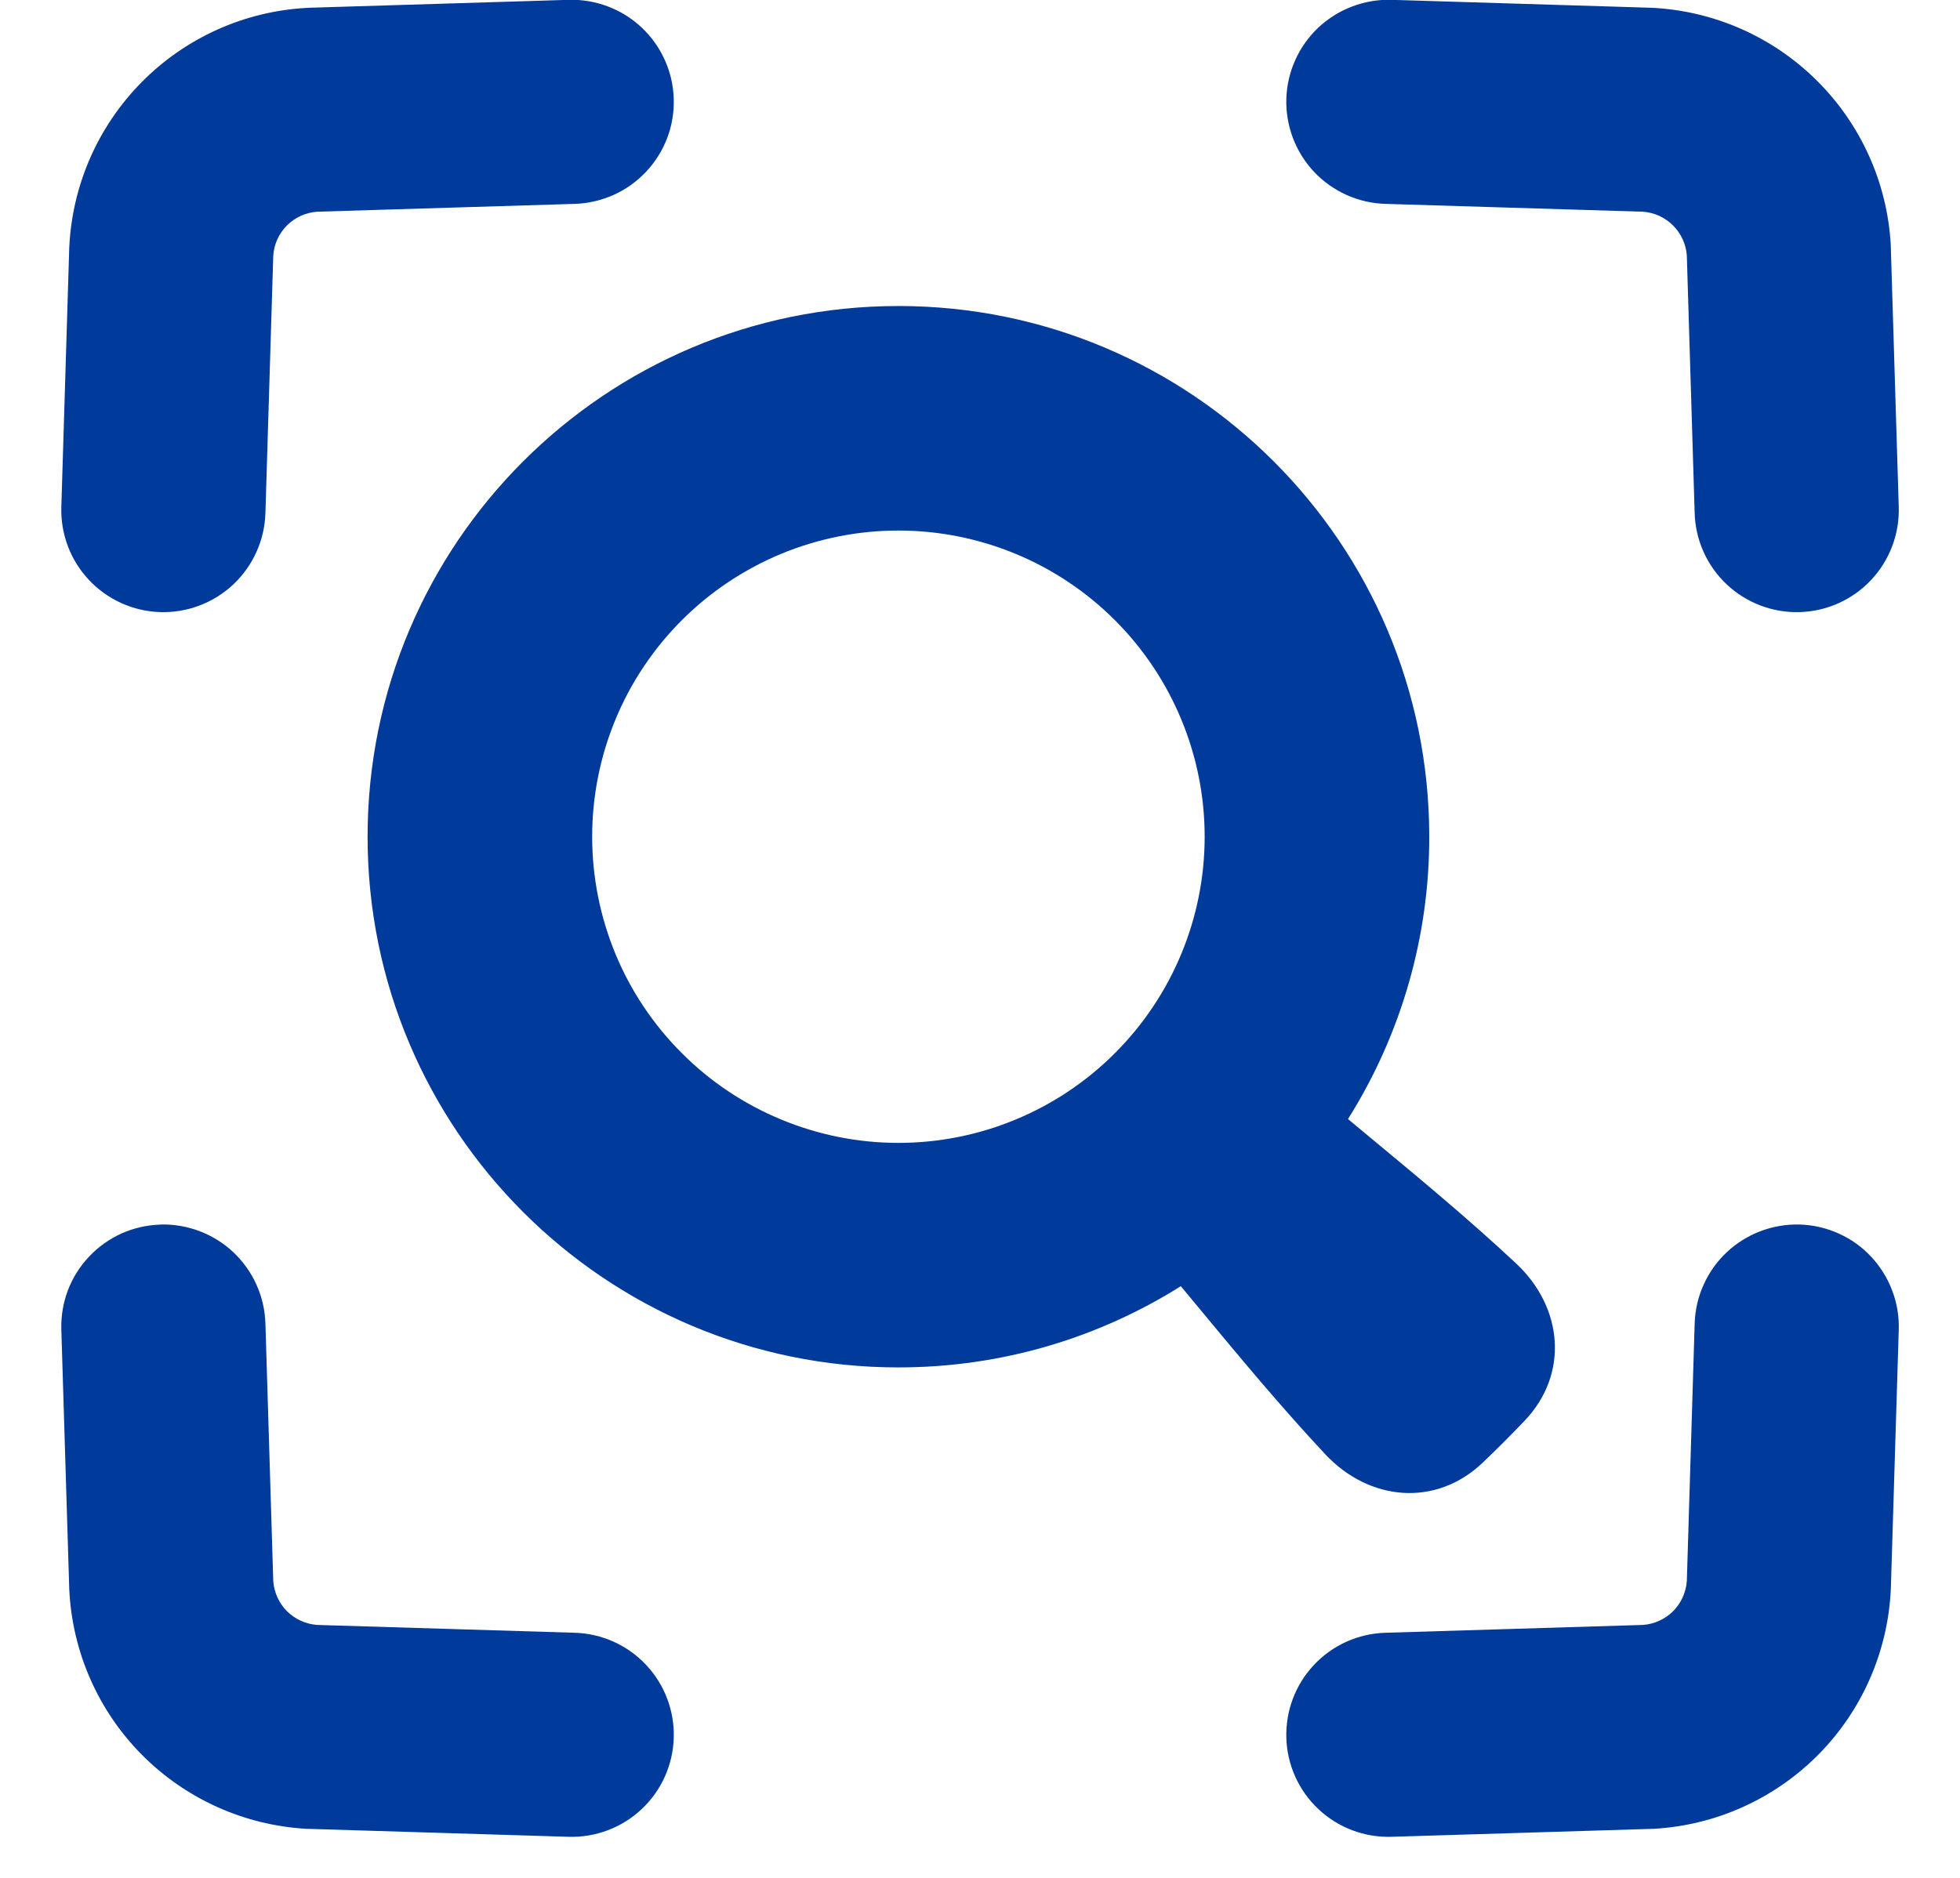 <svg width="24" height="23" viewBox="0 0 24 23" fill="none" xmlns="http://www.w3.org/2000/svg">
<path fill-rule="evenodd" clip-rule="evenodd" d="M8.25 1.21C8.245 1.046 8.208 0.884 8.14 0.734C8.073 0.585 7.977 0.45 7.857 0.337C7.738 0.225 7.597 0.137 7.444 0.079C7.29 0.021 7.127 -0.007 6.963 -0.002L3.785 0.095L3.749 0.097C2.988 0.14 2.27 0.464 1.734 1.007C1.198 1.549 0.883 2.27 0.848 3.032L0.751 6.209C0.741 6.541 0.862 6.862 1.09 7.104C1.317 7.345 1.631 7.487 1.962 7.497C2.293 7.507 2.615 7.385 2.857 7.158C3.098 6.93 3.24 6.617 3.25 6.285L3.346 3.13C3.356 2.99 3.415 2.86 3.514 2.761C3.613 2.662 3.744 2.603 3.883 2.593L7.039 2.497C7.203 2.492 7.364 2.454 7.514 2.387C7.664 2.32 7.798 2.223 7.911 2.104C8.024 1.984 8.111 1.844 8.17 1.69C8.228 1.537 8.255 1.374 8.25 1.21ZM22.039 14.998C21.875 14.993 21.711 15.021 21.558 15.079C21.404 15.137 21.264 15.225 21.144 15.337C21.024 15.45 20.928 15.585 20.861 15.734C20.793 15.884 20.756 16.046 20.751 16.21L20.655 19.365C20.645 19.504 20.585 19.635 20.487 19.734C20.388 19.832 20.257 19.892 20.118 19.902L16.963 19.998C16.631 20.008 16.317 20.149 16.09 20.391C15.863 20.632 15.741 20.954 15.751 21.286C15.761 21.617 15.902 21.931 16.144 22.158C16.385 22.385 16.707 22.507 17.039 22.497L20.217 22.4L20.253 22.399C21.014 22.355 21.731 22.031 22.267 21.489C22.803 20.947 23.118 20.225 23.153 19.464L23.25 16.286C23.255 16.122 23.228 15.958 23.169 15.805C23.111 15.651 23.023 15.511 22.911 15.391C22.799 15.271 22.664 15.175 22.514 15.108C22.364 15.04 22.203 15.003 22.039 14.998ZM17.039 -0.002C16.875 -0.007 16.711 0.021 16.558 0.079C16.404 0.137 16.264 0.225 16.144 0.337C16.024 0.45 15.928 0.585 15.861 0.734C15.793 0.884 15.756 1.046 15.751 1.21C15.746 1.374 15.774 1.537 15.832 1.691C15.89 1.844 15.978 1.985 16.09 2.104C16.203 2.224 16.338 2.32 16.487 2.387C16.637 2.455 16.799 2.492 16.963 2.497L20.118 2.593C20.257 2.603 20.388 2.663 20.486 2.761C20.585 2.86 20.645 2.991 20.655 3.13L20.751 6.286C20.761 6.617 20.902 6.931 21.144 7.158C21.385 7.385 21.707 7.507 22.039 7.497C22.37 7.487 22.684 7.346 22.911 7.104C23.138 6.863 23.26 6.541 23.25 6.21L23.153 3.031L23.152 2.995C23.108 2.234 22.784 1.517 22.241 0.981C21.699 0.445 20.978 0.13 20.217 0.095L17.039 -0.002ZM1.963 14.998C2.127 14.993 2.29 15.021 2.444 15.079C2.597 15.137 2.738 15.225 2.857 15.337C2.977 15.45 3.073 15.585 3.14 15.734C3.208 15.884 3.245 16.046 3.25 16.21L3.346 19.365C3.356 19.504 3.416 19.635 3.514 19.734C3.613 19.832 3.744 19.892 3.883 19.902L7.039 19.998C7.37 20.008 7.684 20.149 7.911 20.391C8.138 20.632 8.26 20.954 8.25 21.286C8.24 21.617 8.099 21.931 7.857 22.158C7.616 22.385 7.294 22.507 6.963 22.497L3.785 22.4L3.749 22.399C2.988 22.355 2.27 22.031 1.734 21.489C1.198 20.947 0.883 20.225 0.848 19.464L0.751 16.286C0.746 16.122 0.773 15.959 0.831 15.805C0.889 15.652 0.977 15.511 1.09 15.392C1.202 15.272 1.337 15.176 1.487 15.108C1.636 15.041 1.798 15.004 1.962 14.999L1.963 14.998ZM16.506 13.706C17.158 12.67 17.503 11.471 17.501 10.248C17.501 6.658 14.591 3.748 11.001 3.748C7.411 3.748 4.501 6.658 4.501 10.248C4.501 13.838 7.411 16.748 11.001 16.748C12.272 16.748 13.457 16.383 14.459 15.753L14.687 16.028C15.187 16.631 15.679 17.224 16.226 17.81C16.767 18.389 17.585 18.461 18.157 17.913C18.331 17.747 18.5 17.578 18.666 17.404C19.214 16.832 19.142 16.014 18.563 15.473C17.977 14.926 17.383 14.434 16.78 13.934L16.506 13.706ZM11.001 6.498C10.508 6.498 10.021 6.595 9.566 6.783C9.111 6.972 8.697 7.248 8.349 7.596C8.001 7.944 7.724 8.358 7.536 8.813C7.348 9.268 7.251 9.755 7.251 10.248C7.251 10.74 7.348 11.228 7.536 11.683C7.724 12.138 8.001 12.551 8.349 12.899C8.697 13.248 9.111 13.524 9.566 13.712C10.021 13.901 10.508 13.998 11.001 13.998C11.995 13.998 12.949 13.603 13.652 12.899C14.355 12.196 14.751 11.242 14.751 10.248C14.751 9.253 14.355 8.299 13.652 7.596C12.949 6.893 11.995 6.498 11.001 6.498Z" fill="#003A9B"/>
</svg>
